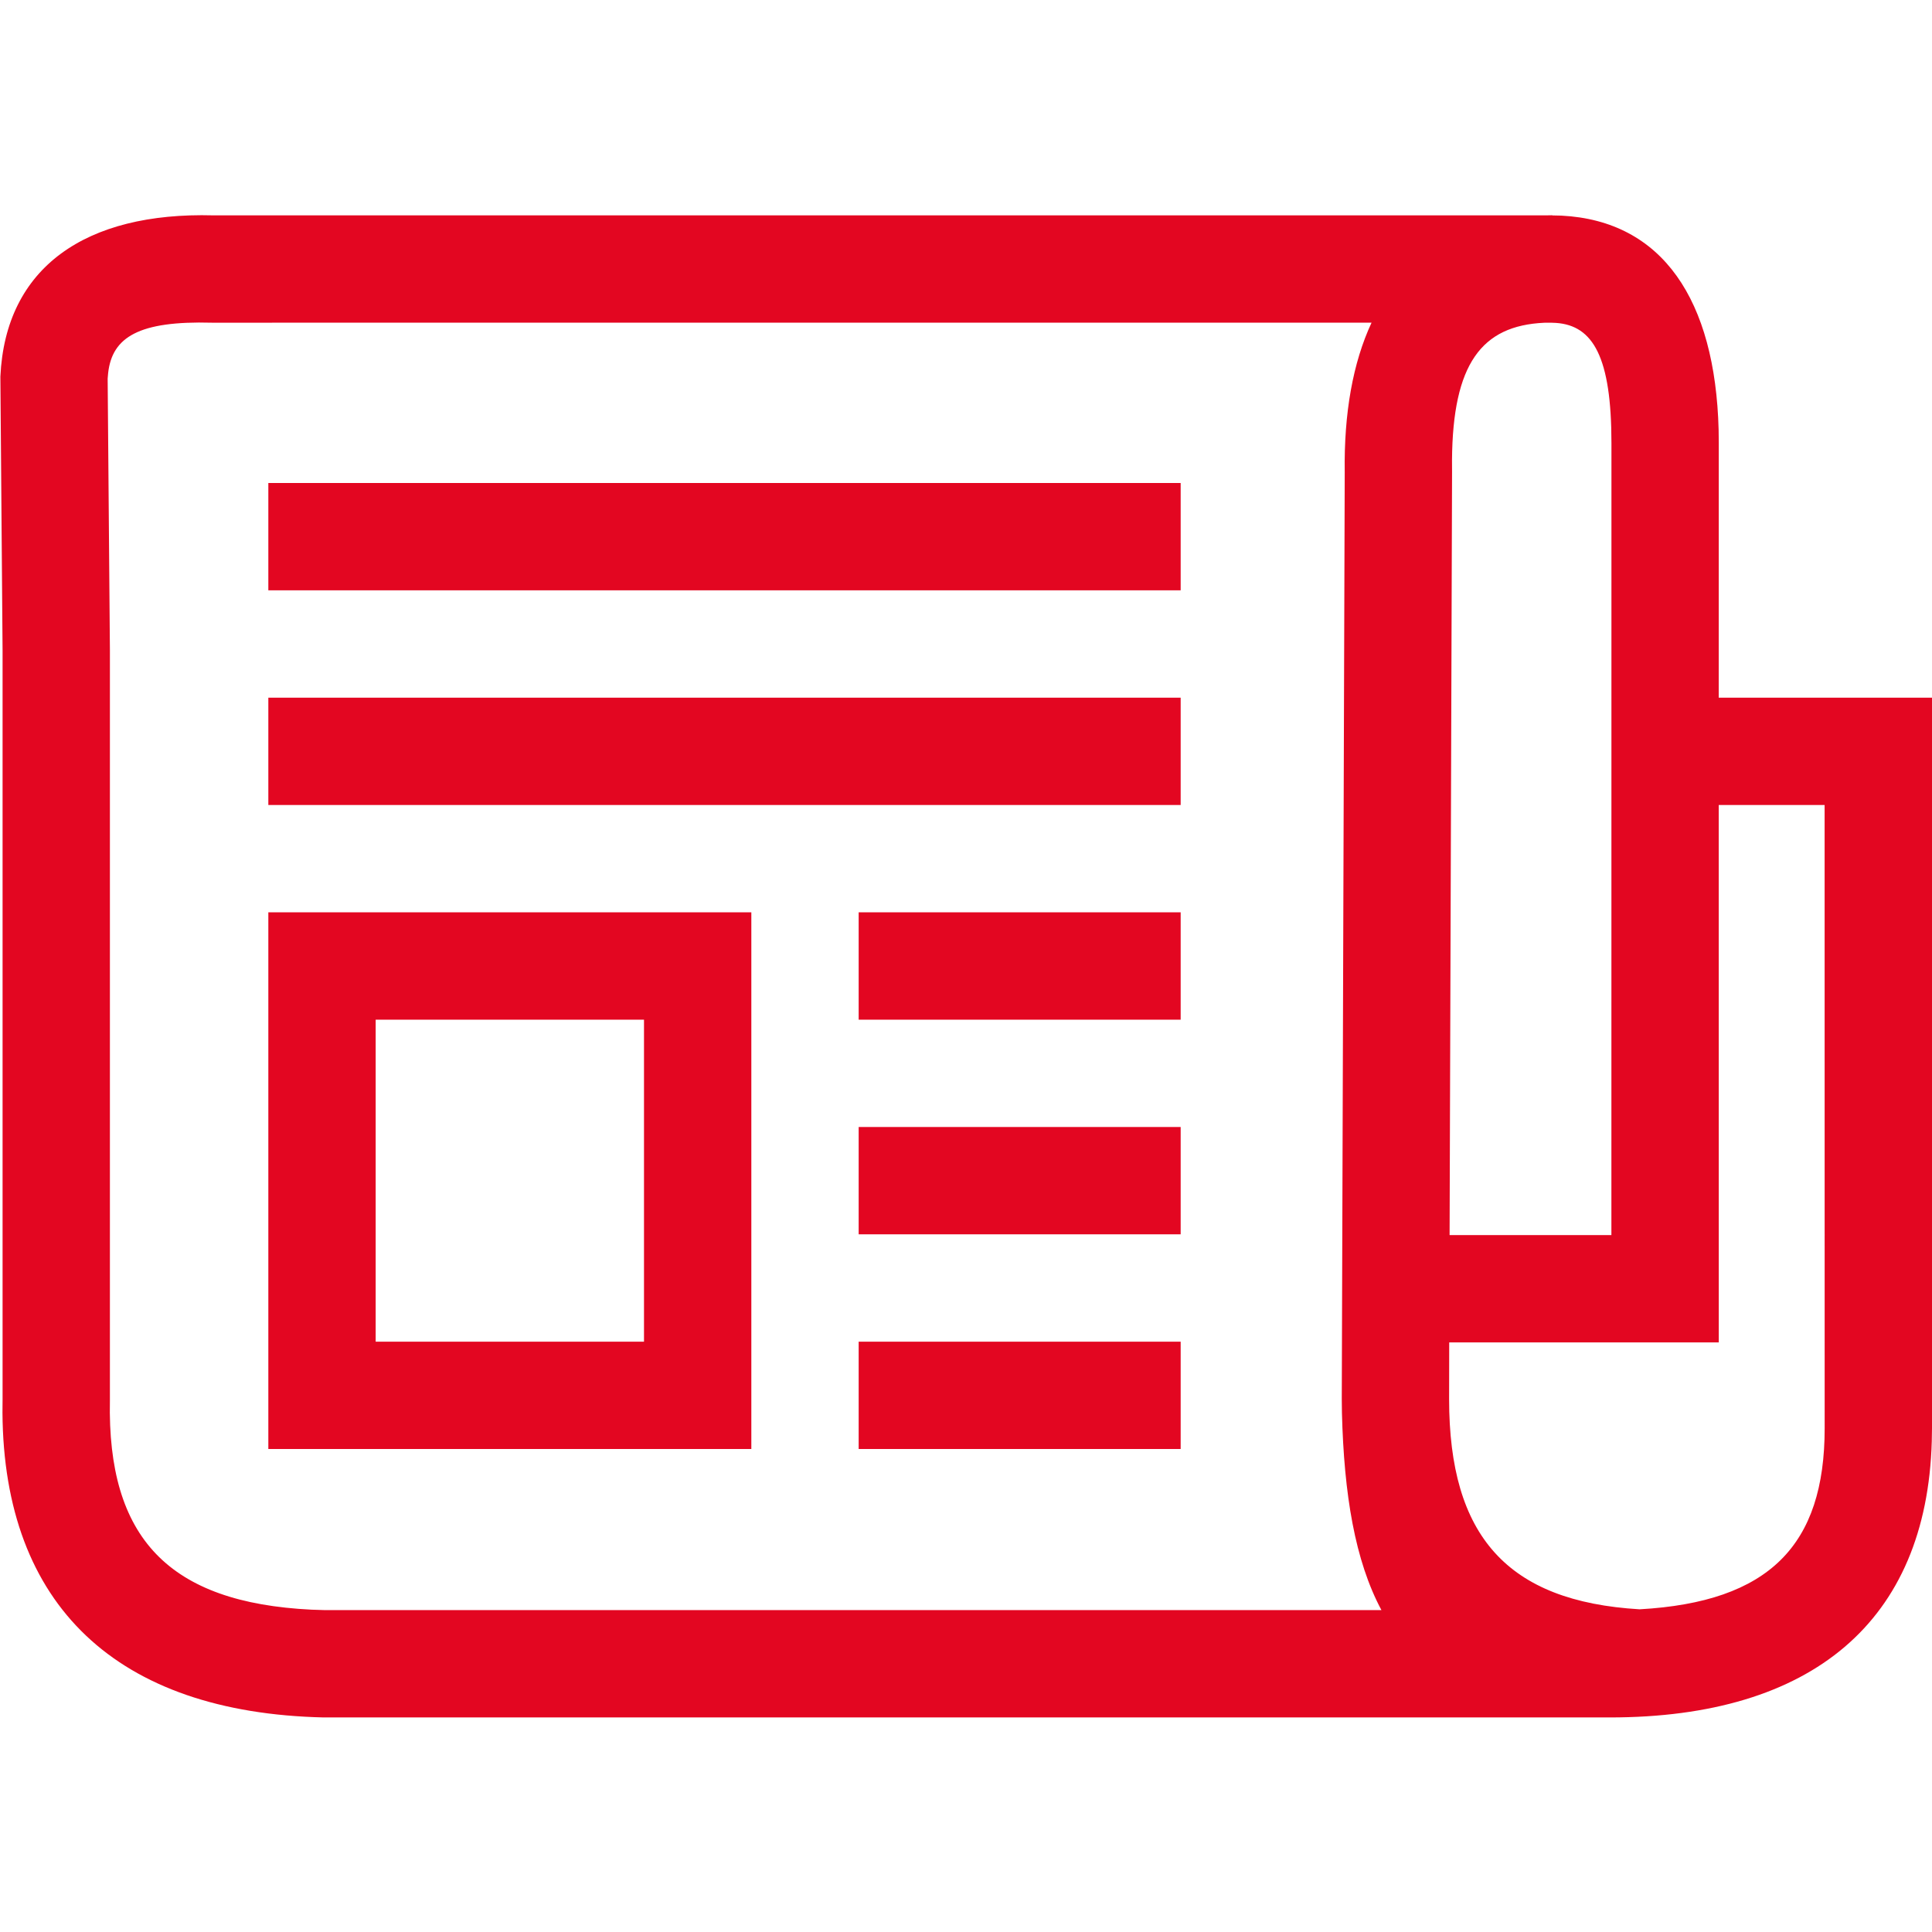 <?xml version="1.0" encoding="UTF-8"?>
<svg width="36px" height="36px" viewBox="0 0 36 36" version="1.1" xmlns="http://www.w3.org/2000/svg" xmlns:xlink="http://www.w3.org/1999/xlink">
    <title>Combined Shape</title>
    <g id="Icons" stroke="none" stroke-width="1" fill="none" fill-rule="evenodd">
        <g id="Artboard-Copy" transform="translate(-416, -84)" fill="#E30621" fill-rule="nonzero">
            <path d="M444.924,88.011 L444.923,88.014 L445.095,88.018 C446.981,88.114 447.961,89.592 448.024,92.007 L448.027,92.26 L448.026,97 L452,97 L452,110.615 L451.996,110.858 C451.899,114.21 449.767,116.002 445.996,116.002 L445.996,116.002 L422.029,116.002 C418.179,115.913 416.069,113.917 416.046,110.323 L416.048,110.07 L416.048,96.128 L416.007,91.018 C416.101,88.98 417.597,87.948 419.978,88.013 L444.811,88.013 L444.924,88.011 Z M418.015,90.952 L418.006,91.055 L418.048,96.12 L418.048,110.09 C417.996,112.657 419.142,113.864 421.806,113.994 L422.052,114.002 L441.741,114.002 C441.247,113.08 441.044,111.847 441.005,110.327 L441.002,110.067 L441.057,92.802 C441.041,91.695 441.21,90.757 441.557,90.012 L419.95,90.013 C418.595,89.976 418.09,90.277 418.015,90.952 Z M449.999,99 L448.026,99 L448.027,109.014 L443.004,109.014 L443.002,110.07 C443.002,112.623 444.086,113.841 446.552,113.987 C448.965,113.852 450,112.795 450,110.615 L450,110.615 L449.999,99 Z M430,101 L430,111 L421,111 L421,101 L430,101 Z M438,109 L438,111 L432,111 L432,109 L438,109 Z M428,103 L423,103 L423,109 L428,109 L428,103 Z M444.897,90.013 L444.823,90.013 L444.774,90.014 C443.603,90.068 443.07,90.784 443.056,92.571 L443.057,92.791 L443.011,107.014 L446.026,107.014 L446.027,92.26 C446.027,90.654 445.686,90.065 444.994,90.017 L444.897,90.013 Z M438,105 L438,107 L432,107 L432,105 L438,105 Z M438,101 L438,103 L432,103 L432,101 L438,101 Z M438,97 L438,99 L421,99 L421,97 L438,97 Z M438,93 L438,95 L421,95 L421,93 L438,93 Z" id="Combined-Shape"></path>
        </g>
    </g>
</svg>
